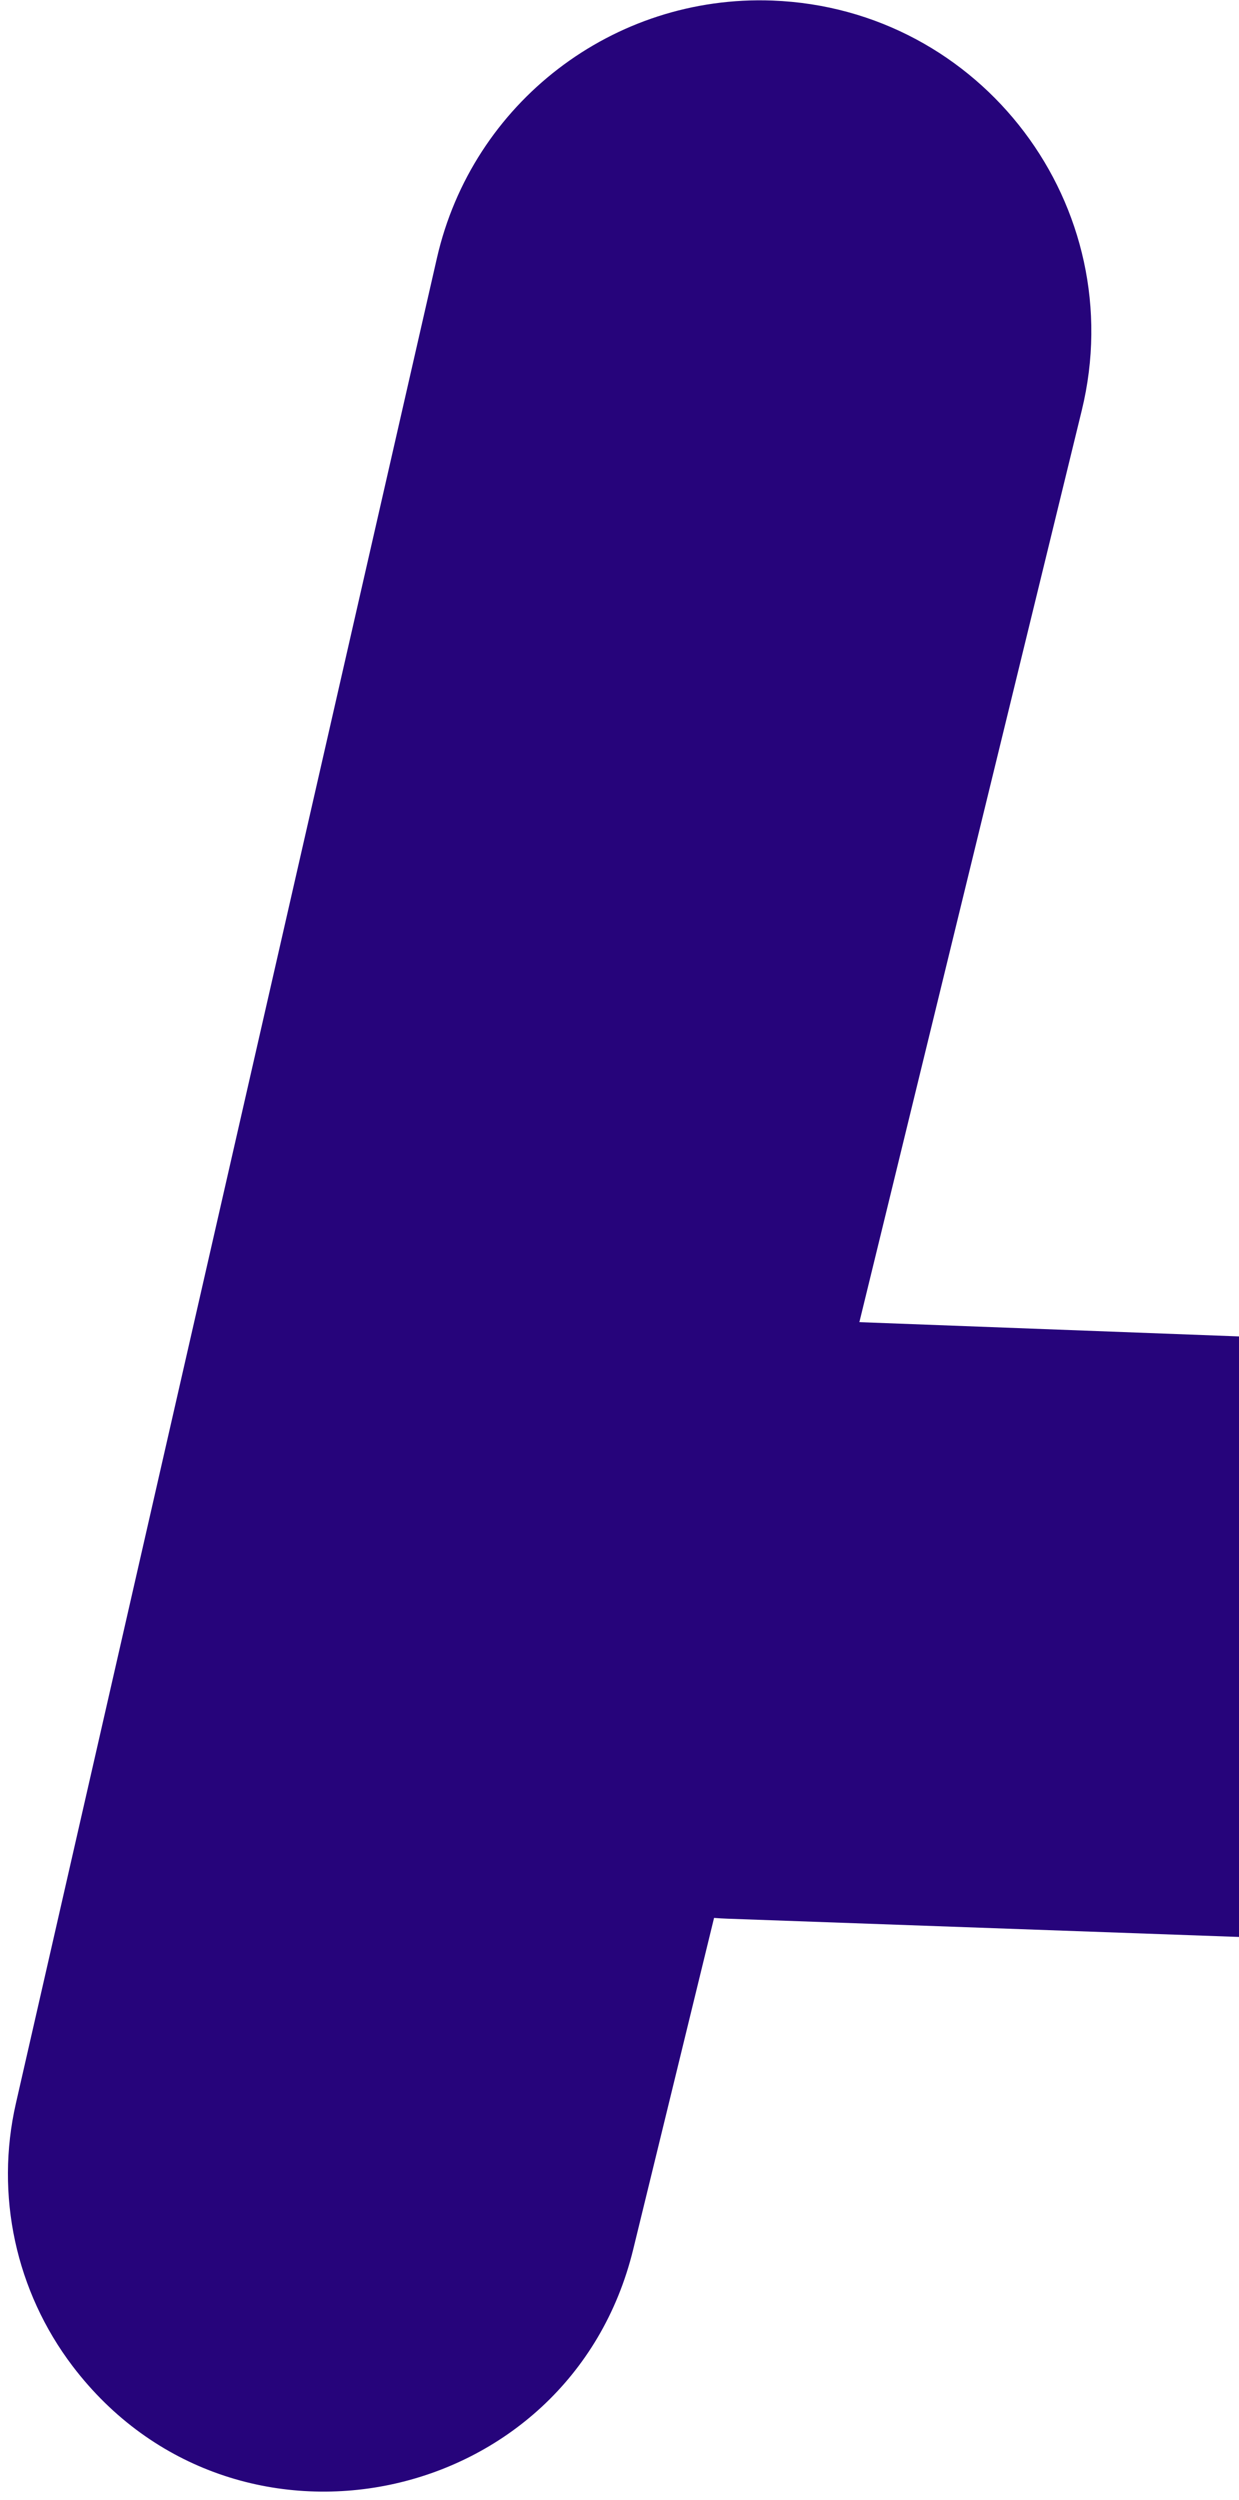 <svg width="122" height="246" viewBox="0 0 122 246" fill="none" xmlns="http://www.w3.org/2000/svg">
<path fill-rule="evenodd" clip-rule="evenodd" d="M1.564 206.977L43.022 25.393C46.512 10.107 60.383 -0.534 76.052 0.055C96.682 0.831 111.412 20.333 106.517 40.389L84.62 130.1L125.541 131.637C135.021 131.994 143.752 136.883 149.009 144.78C162.337 164.801 147.416 191.504 123.38 190.646L71.656 188.801C71.205 188.785 70.757 188.759 70.311 188.723L62.352 221.334C56.119 246.868 23.058 253.753 7.15 232.83C1.551 225.465 -0.495 215.997 1.564 206.977Z" fill="#26047B"/>
</svg>

